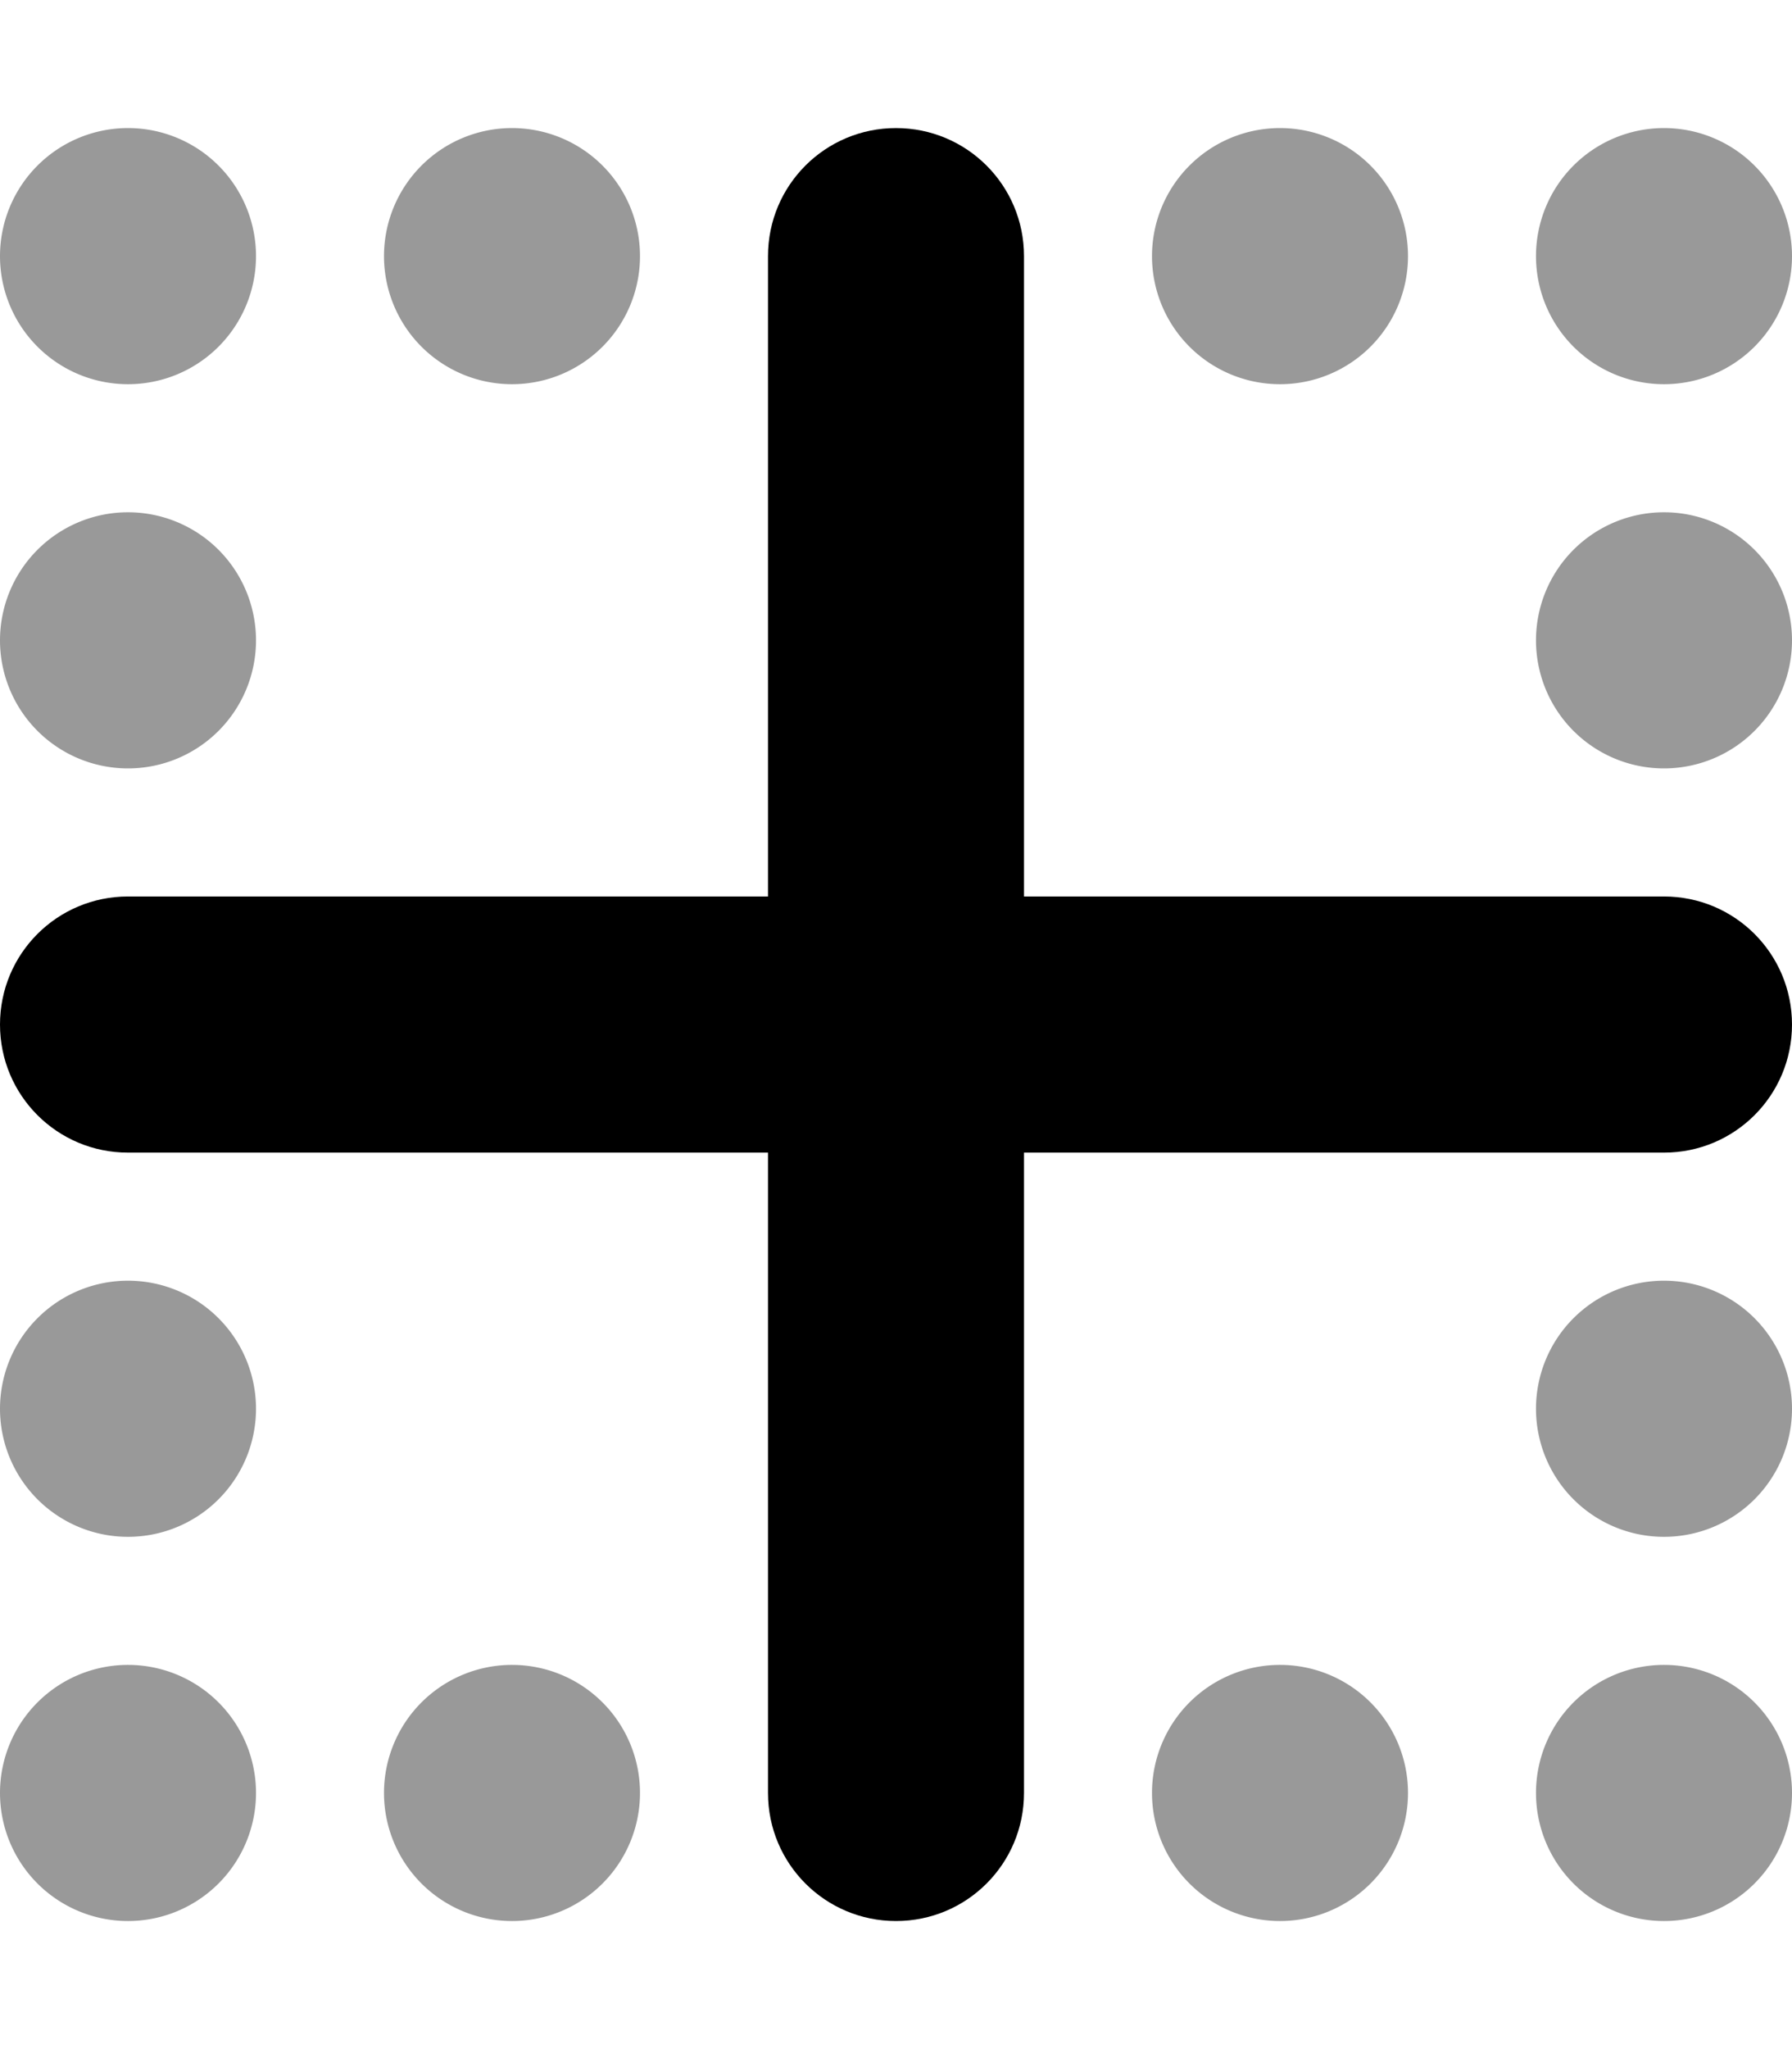 <svg xmlns="http://www.w3.org/2000/svg" viewBox="0 0 448 512"><!--! Font Awesome Pro 6.4.2 by @fontawesome - https://fontawesome.com License - https://fontawesome.com/license (Commercial License) Copyright 2023 Fonticons, Inc. --><defs><style>.fa-secondary{opacity:.4}</style></defs><path class="fa-primary" d="M192 448c0 17.7 14.3 32 32 32s32-14.3 32-32l0-160 160 0c17.7 0 32-14.3 32-32s-14.3-32-32-32l-160 0 0-160c0-17.7-14.3-32-32-32s-32 14.3-32 32l0 160L32 224c-17.7 0-32 14.3-32 32s14.3 32 32 32l160 0 0 160z"/><path class="fa-secondary" d="M448 448a32 32 0 1 1 -64 0 32 32 0 1 1 64 0zm0-96a32 32 0 1 1 -64 0 32 32 0 1 1 64 0zM64 352A32 32 0 1 1 0 352a32 32 0 1 1 64 0zM384 160a32 32 0 1 1 64 0 32 32 0 1 1 -64 0zM64 160A32 32 0 1 1 0 160a32 32 0 1 1 64 0zM384 64a32 32 0 1 1 64 0 32 32 0 1 1 -64 0zM0 64a32 32 0 1 1 64 0A32 32 0 1 1 0 64zM64 448A32 32 0 1 1 0 448a32 32 0 1 1 64 0zM288 64a32 32 0 1 1 64 0 32 32 0 1 1 -64 0zm64 384a32 32 0 1 1 -64 0 32 32 0 1 1 64 0zM96 64a32 32 0 1 1 64 0A32 32 0 1 1 96 64zm64 384a32 32 0 1 1 -64 0 32 32 0 1 1 64 0z"/></svg>